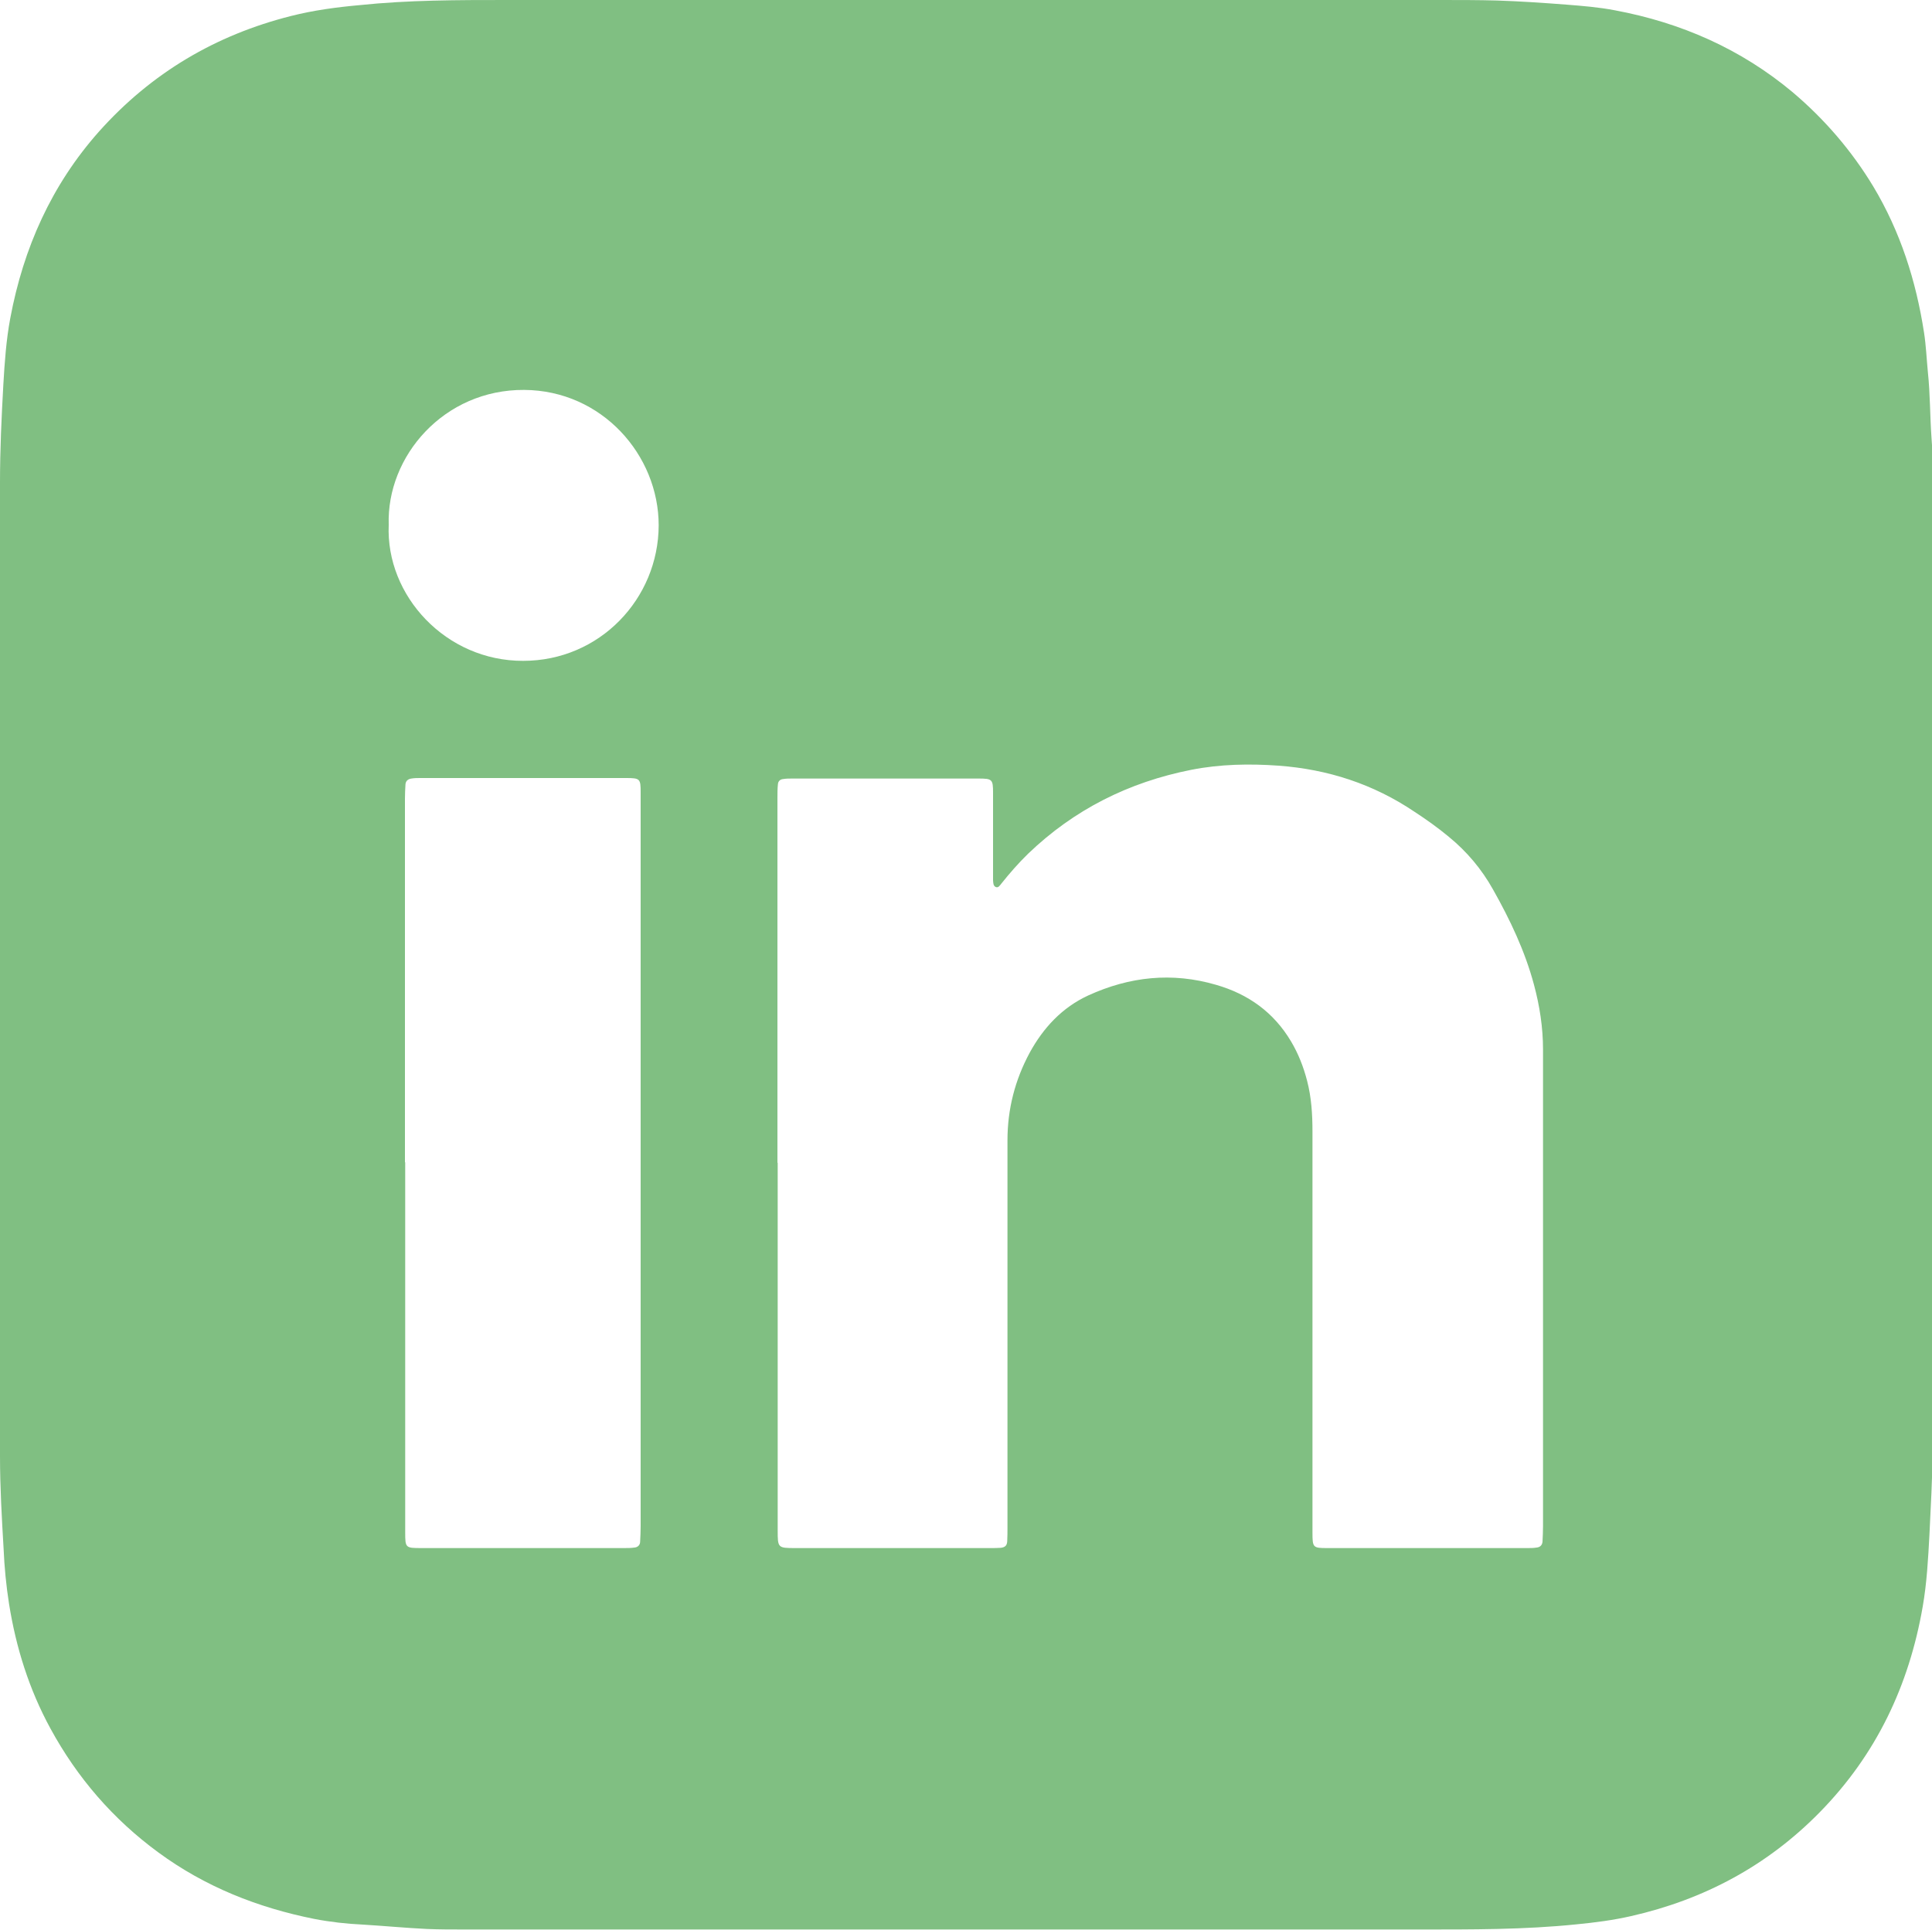<?xml version="1.0" encoding="UTF-8"?>
<svg id="Layer_2" data-name="Layer 2" xmlns="http://www.w3.org/2000/svg" viewBox="0 0 75 74.93">
  <defs>
    <style>
      .cls-1 {
        fill: #80bf82;
        stroke-width: 0px;
      }
    </style>
  </defs>
  <g id="Camada_1" data-name="Camada 1">
    <path class="cls-1" d="M37.53,74.92c-6.5,0-13.01,0-19.51,0-.48,0-.97,0-1.45-.02-.83-.04-1.66-.12-2.49-.17-.63-.03-1.26-.1-1.88-.22-2.2-.44-4.24-1.25-6.05-2.58-1.76-1.29-3.15-2.9-4.19-4.81-.83-1.52-1.34-3.15-1.61-4.85-.11-.7-.18-1.42-.21-2.13C.07,58.94,0,57.74,0,56.54,0,43.93,0,31.33,0,18.72c0-1.27.06-2.53.13-3.79.05-.86.11-1.73.27-2.58.51-2.72,1.6-5.17,3.45-7.25C5.88,2.83,8.37,1.36,11.3.62c.87-.22,1.76-.34,2.65-.42C15.86,0,17.77,0,19.69,0c12.08,0,24.15,0,36.23,0,.73,0,1.46,0,2.2.02.9.03,1.79.09,2.69.16.63.05,1.26.1,1.88.22,2.57.48,4.89,1.5,6.9,3.18,1.24,1.05,2.29,2.27,3.13,3.66,1.05,1.75,1.66,3.66,1.97,5.67.08.51.1,1.03.15,1.54.09.85.08,1.69.14,2.54.06.74.04,1.5.04,2.24,0,12.36,0,24.72,0,37.08,0,1.1-.07,2.19-.12,3.29-.05.93-.1,1.86-.26,2.78-.53,3.06-1.8,5.75-4,7.99-2.04,2.08-4.5,3.39-7.32,4.03-.7.16-1.4.25-2.12.32-2.04.21-4.08.2-6.13.2-5.84,0-11.68,0-17.51,0h0ZM30.19,45.14c0,4.76,0,9.51,0,14.27,0,.69,0,.7.68.7,2.53,0,5.06,0,7.58,0,.13,0,.27,0,.4-.01.17-.02.24-.09.25-.25.01-.18.01-.37.01-.55,0-5.01,0-10.01,0-15.02,0-1.21.29-2.34.86-3.4.53-.97,1.26-1.76,2.28-2.23,1.6-.73,3.25-.91,4.96-.41,1.25.36,2.24,1.07,2.91,2.2.28.47.48.98.62,1.52.17.65.21,1.31.21,1.98,0,3.09,0,6.19,0,9.28,0,2.1,0,4.19,0,6.29,0,.58.02.6.57.6,2.59,0,5.19,0,7.78,0,.12,0,.23,0,.35-.02.13-.01.22-.09.23-.23.01-.2.02-.4.02-.6,0-5.04,0-10.08,0-15.12,0-1.13,0-2.26,0-3.39,0-.85-.13-1.69-.35-2.51-.35-1.31-.93-2.53-1.59-3.7-.44-.79-1.02-1.48-1.72-2.05-.42-.35-.87-.67-1.33-.97-1.6-1.08-3.37-1.65-5.28-1.79-1.13-.08-2.26-.06-3.38.16-2.43.48-4.55,1.54-6.34,3.26-.37.36-.71.75-1.03,1.15-.06.07-.12.19-.23.14-.1-.05-.09-.17-.1-.26,0-.15,0-.3,0-.45,0-.98,0-1.96,0-2.94,0-.53-.03-.56-.57-.56-2.41,0-4.82,0-7.23,0-.12,0-.23,0-.35.02-.11.01-.19.08-.2.19-.02.18-.02.36-.02.55,0,4.72,0,9.45,0,14.17ZM15.73,45.13c0,1.85,0,3.69,0,5.54,0,2.94,0,5.89,0,8.83,0,.6.01.61.62.61,2.63,0,5.26,0,7.88,0,.13,0,.27,0,.4-.02.13-.01.22-.1.22-.23.01-.2.02-.4.02-.6,0-9.41,0-18.83,0-28.24,0-.08,0-.17,0-.25,0-.53-.02-.56-.57-.56-2.66,0-5.32,0-7.98,0-.12,0-.23,0-.35.02-.13.02-.22.09-.23.23-.01.18-.02.37-.02.55,0,4.71,0,9.41,0,14.12ZM15.09,20.38c-.12,2.76,2.23,5.29,5.22,5.28,2.97,0,5.25-2.41,5.26-5.26,0-2.73-2.2-5.24-5.22-5.26-3.12-.02-5.35,2.58-5.26,5.24Z"/>
  </g>
</svg>